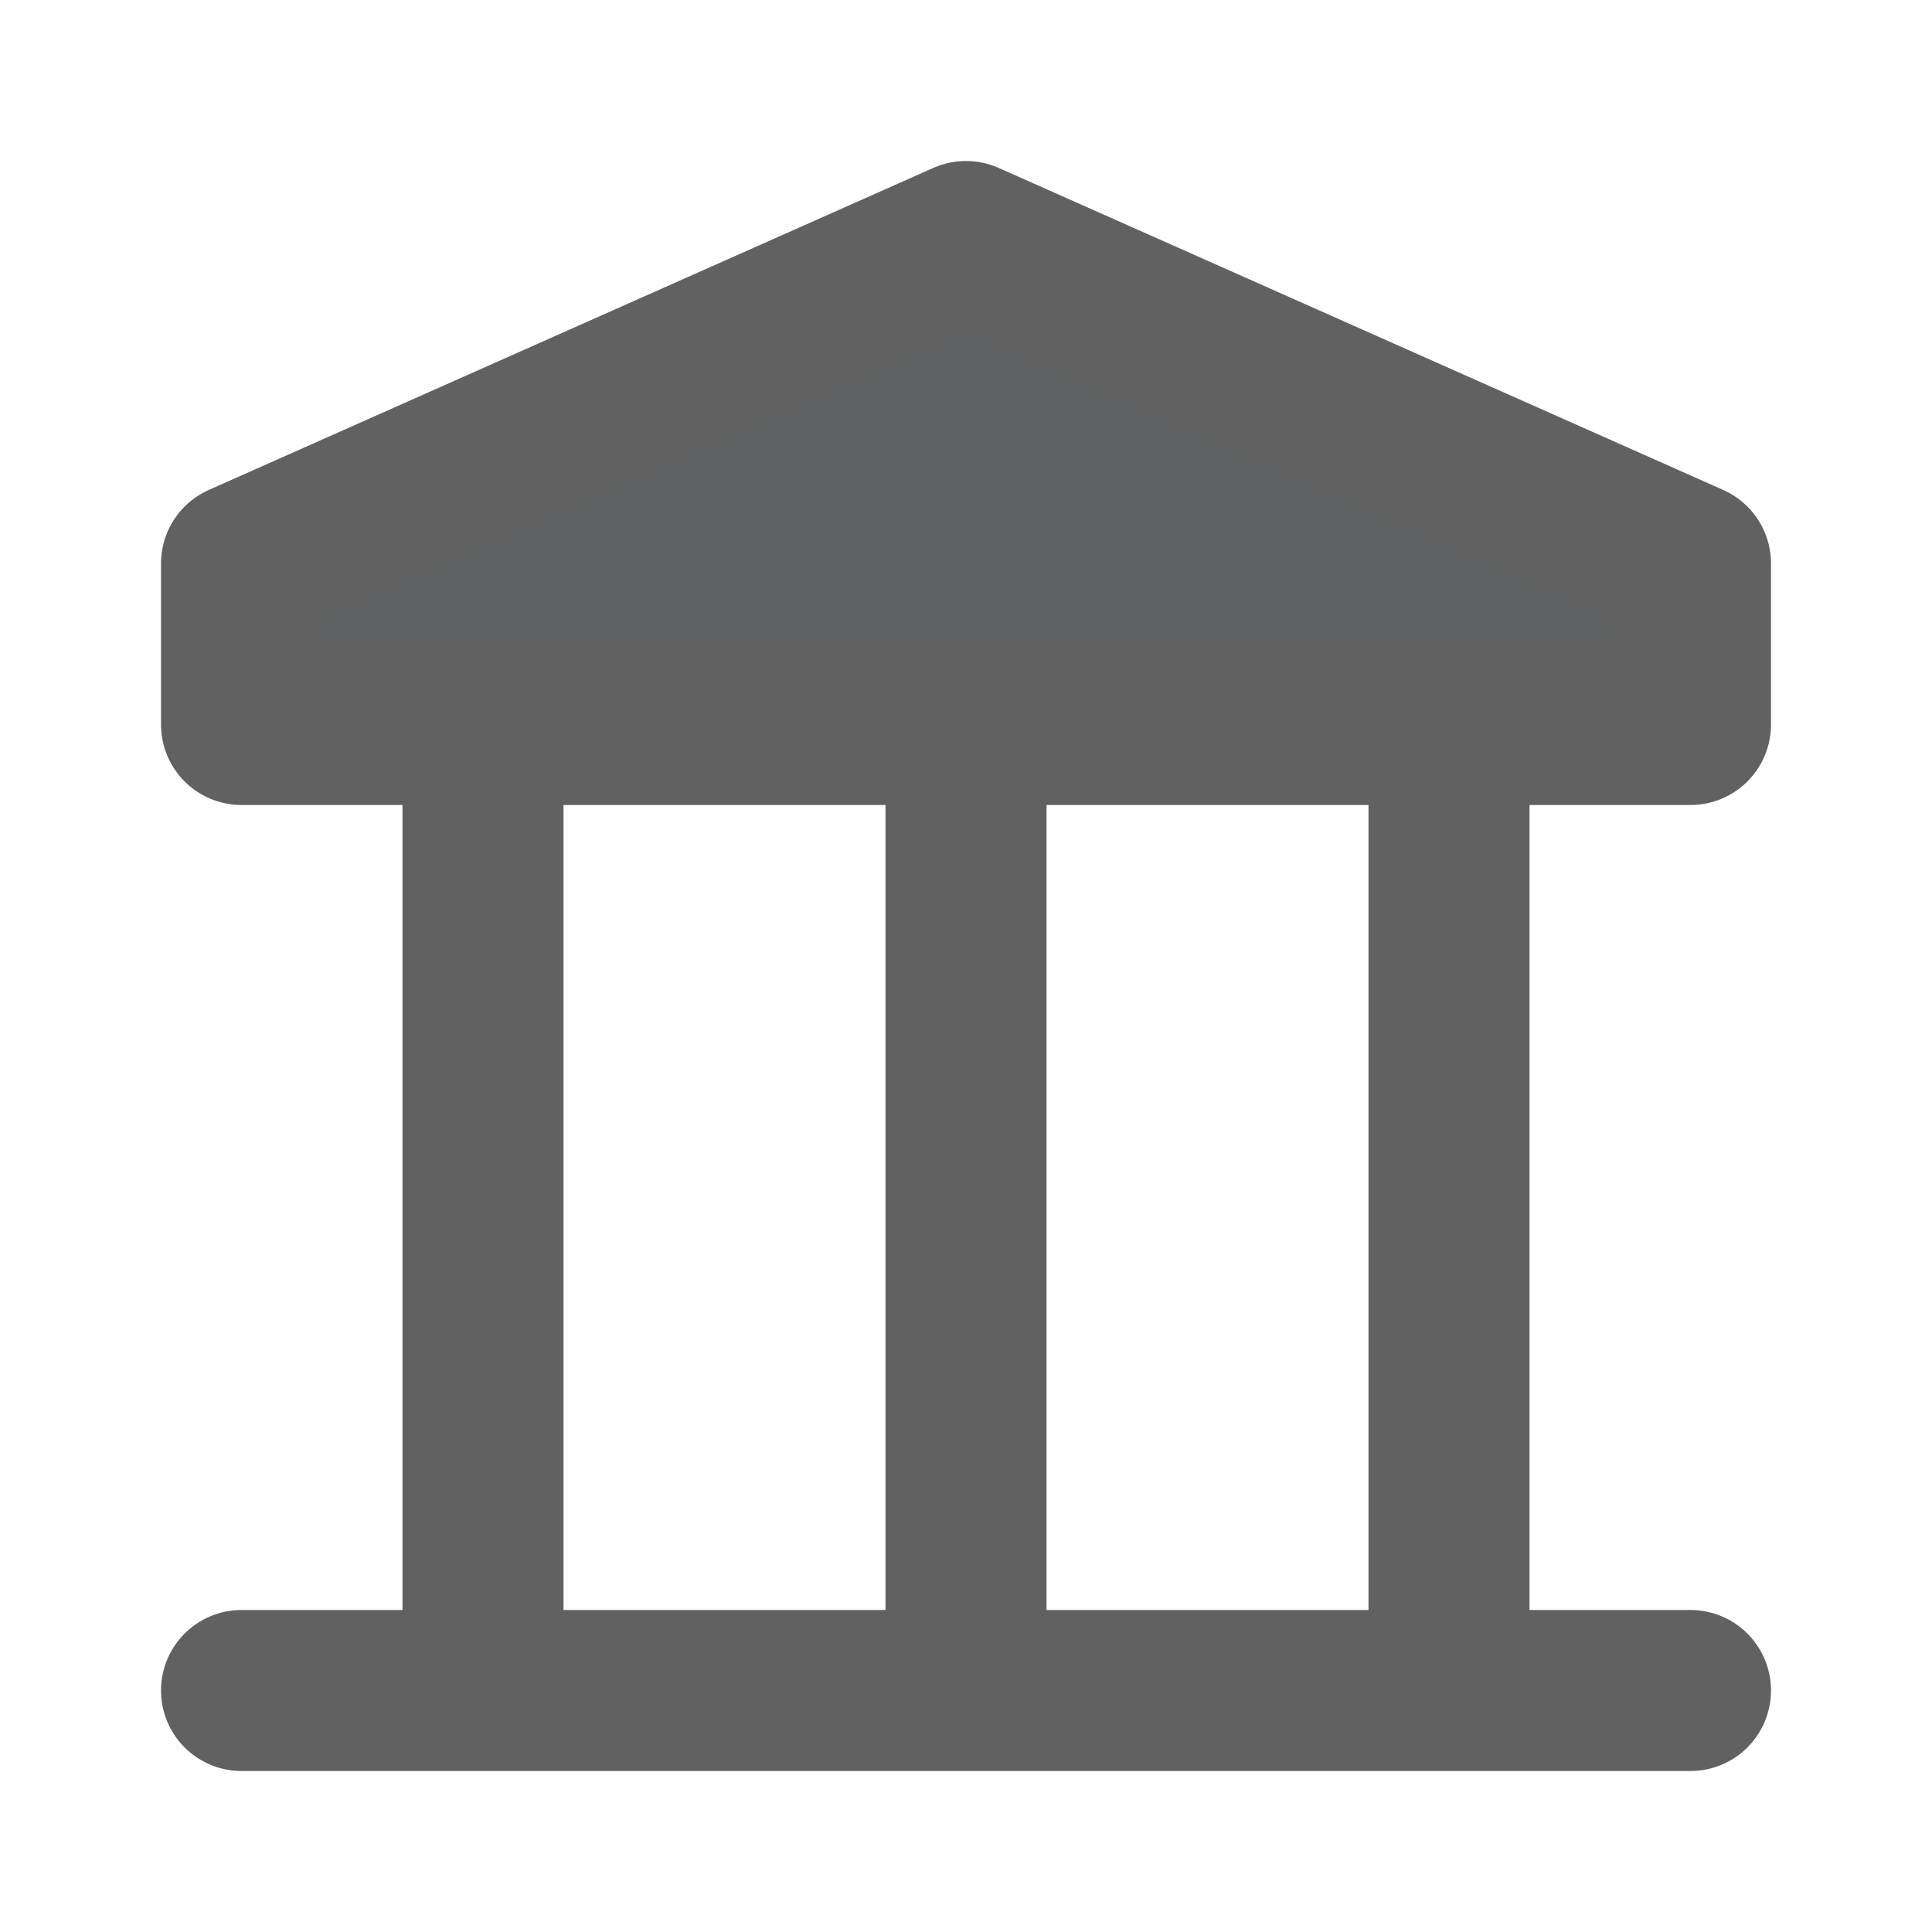 <svg xmlns="http://www.w3.org/2000/svg" fill="#616161" width="800px" height="800px" viewBox="0 0 24 24" id="bank-2" data-name="Flat Line" class="icon flat-line"><polygon id="secondary" points="21 9 21 7 12 3 3 7 3 9 21 9" style="fill: #5d6161; stroke-width: 2;"/><path id="primary" d="M6,9V21M18,9V21M12,9V21M3,21H21M21,9V7L12,3,3,7V9Z" style="fill: none; stroke: #616161; stroke-linecap: round; stroke-linejoin: round; stroke-width: 2;"/></svg>